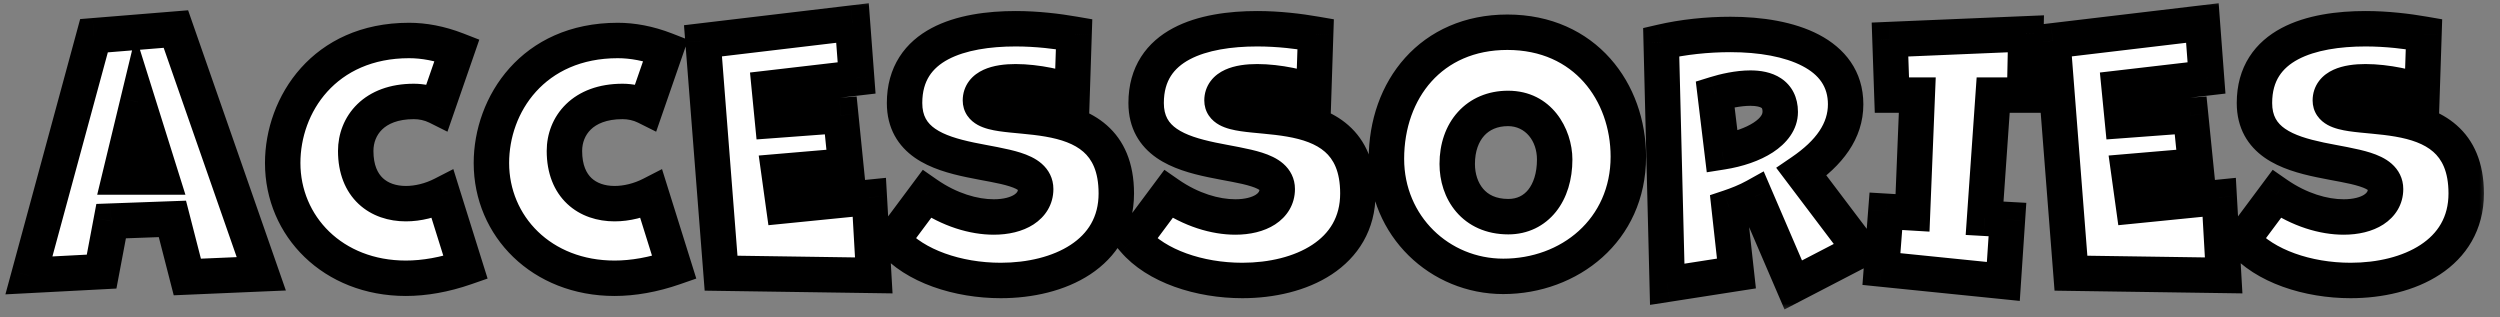 <svg width="126" height="16" viewBox="0 0 126 16" fill="none" xmlns="http://www.w3.org/2000/svg">
<rect x="0" y="0" width="126" height="16" fill="#808080" stroke="none"/>
<mask id="path-1-outside-1_4039_1903" maskUnits="userSpaceOnUse" x="-0.543" y="-0.2" width="126" height="16" fill="black">
<rect fill="white" x="-0.543" y="-0.2" width="126" height="16"/>
<path d="M13.169 13.8L9.441 13.96L8.689 11.032L5.601 11.144L5.121 13.688L1.457 13.88L4.737 1.8L8.865 1.464L13.169 13.8ZM8.129 8.92L6.945 5.144L6.033 8.92H8.129ZM22.312 9.8L23.464 13.48C22.408 13.848 21.384 14.024 20.456 14.024C16.776 14.024 14.248 11.4 14.248 8.216C14.248 5.272 16.344 2.04 20.616 2.04C21.352 2.04 22.168 2.184 23.032 2.52L22.04 5.384C21.656 5.192 21.24 5.112 20.856 5.112C18.84 5.112 17.928 6.344 17.928 7.608C17.928 9.448 19.096 10.264 20.456 10.264C21.064 10.264 21.72 10.104 22.312 9.8ZM32.831 9.8L33.983 13.48C32.927 13.848 31.903 14.024 30.975 14.024C27.295 14.024 24.767 11.4 24.767 8.216C24.767 5.272 26.863 2.04 31.135 2.04C31.871 2.04 32.687 2.184 33.551 2.52L32.559 5.384C32.175 5.192 31.759 5.112 31.375 5.112C29.359 5.112 28.447 6.344 28.447 7.608C28.447 9.448 29.615 10.264 30.975 10.264C31.583 10.264 32.239 10.104 32.831 9.8ZM44.038 13.88L36.342 13.768L35.43 2.056L42.966 1.16L43.174 3.928L38.774 4.44L38.934 6.072L42.374 5.816L42.63 8.36L39.254 8.648L39.494 10.376L43.814 9.944L44.038 13.88ZM44.982 12.104L46.71 9.784C47.862 10.584 49.078 10.936 50.086 10.936C51.318 10.936 52.198 10.408 52.198 9.528C52.198 7.512 45.59 9.064 45.59 5.192C45.59 2.216 48.47 1.448 51.19 1.448C52.262 1.448 53.302 1.576 54.134 1.72L54.038 4.648C53.494 4.408 52.262 4.12 51.19 4.12C50.23 4.12 49.414 4.36 49.414 5.064C49.414 6.696 56.262 4.376 56.262 9.752C56.262 12.792 53.382 14.136 50.438 14.136C48.278 14.136 46.102 13.416 44.982 12.104ZM57.157 12.104L58.885 9.784C60.037 10.584 61.253 10.936 62.261 10.936C63.493 10.936 64.373 10.408 64.373 9.528C64.373 7.512 57.765 9.064 57.765 5.192C57.765 2.216 60.645 1.448 63.365 1.448C64.437 1.448 65.477 1.576 66.309 1.72L66.213 4.648C65.669 4.408 64.437 4.12 63.365 4.12C62.405 4.12 61.589 4.36 61.589 5.064C61.589 6.696 68.437 4.376 68.437 9.752C68.437 12.792 65.557 14.136 62.613 14.136C60.453 14.136 58.277 13.416 57.157 12.104ZM82.068 7.896C82.068 11.608 79.092 13.928 75.764 13.928C72.564 13.928 69.876 11.4 69.876 8.008C69.876 4.52 72.132 1.624 75.972 1.624C79.892 1.624 82.068 4.648 82.068 7.896ZM76.02 10.92C77.444 10.92 78.356 9.736 78.356 8.04C78.356 6.792 77.54 5.464 76.004 5.464C74.452 5.464 73.444 6.6 73.444 8.264C73.444 9.608 74.26 10.92 76.02 10.92ZM93.772 12.6L90.38 14.36L88.46 9.896C88.028 10.136 87.532 10.328 87.148 10.456L87.516 13.784L84.028 14.328L83.724 2.12C84.828 1.864 86.044 1.736 87.212 1.736C90.252 1.736 93.02 2.696 93.02 5.256C93.02 6.6 92.204 7.704 90.796 8.664L93.772 12.6ZM86.444 4.744L86.796 7.656C88.412 7.4 89.724 6.648 89.724 5.64C89.724 4.712 89.02 4.44 88.22 4.44C87.596 4.44 86.908 4.6 86.444 4.744ZM100.967 14.184L94.823 13.56L95.047 10.648L96.391 10.728L96.631 4.792H95.351L95.255 1.992L102.103 1.704L102.039 4.792H100.455L100.023 11L101.175 11.064L100.967 14.184ZM112.072 13.88L104.376 13.768L103.464 2.056L111 1.16L111.208 3.928L106.808 4.44L106.968 6.072L110.408 5.816L110.664 8.36L107.288 8.648L107.528 10.376L111.848 9.944L112.072 13.88ZM113.016 12.104L114.744 9.784C115.896 10.584 117.112 10.936 118.12 10.936C119.352 10.936 120.232 10.408 120.232 9.528C120.232 7.512 113.624 9.064 113.624 5.192C113.624 2.216 116.504 1.448 119.224 1.448C120.296 1.448 121.336 1.576 122.168 1.72L122.072 4.648C121.528 4.408 120.296 4.12 119.224 4.12C118.264 4.12 117.448 4.36 117.448 5.064C117.448 6.696 124.296 4.376 124.296 9.752C124.296 12.792 121.416 14.136 118.472 14.136C116.312 14.136 114.136 13.416 113.016 12.104Z"/>
</mask>
<path d="M13.169 13.8L9.441 13.96L8.689 11.032L5.601 11.144L5.121 13.688L1.457 13.88L4.737 1.8L8.865 1.464L13.169 13.8ZM8.129 8.92L6.945 5.144L6.033 8.92H8.129ZM22.312 9.8L23.464 13.48C22.408 13.848 21.384 14.024 20.456 14.024C16.776 14.024 14.248 11.4 14.248 8.216C14.248 5.272 16.344 2.04 20.616 2.04C21.352 2.04 22.168 2.184 23.032 2.52L22.04 5.384C21.656 5.192 21.24 5.112 20.856 5.112C18.84 5.112 17.928 6.344 17.928 7.608C17.928 9.448 19.096 10.264 20.456 10.264C21.064 10.264 21.72 10.104 22.312 9.8ZM32.831 9.8L33.983 13.48C32.927 13.848 31.903 14.024 30.975 14.024C27.295 14.024 24.767 11.4 24.767 8.216C24.767 5.272 26.863 2.04 31.135 2.04C31.871 2.04 32.687 2.184 33.551 2.52L32.559 5.384C32.175 5.192 31.759 5.112 31.375 5.112C29.359 5.112 28.447 6.344 28.447 7.608C28.447 9.448 29.615 10.264 30.975 10.264C31.583 10.264 32.239 10.104 32.831 9.8ZM44.038 13.88L36.342 13.768L35.43 2.056L42.966 1.16L43.174 3.928L38.774 4.44L38.934 6.072L42.374 5.816L42.63 8.36L39.254 8.648L39.494 10.376L43.814 9.944L44.038 13.88ZM44.982 12.104L46.71 9.784C47.862 10.584 49.078 10.936 50.086 10.936C51.318 10.936 52.198 10.408 52.198 9.528C52.198 7.512 45.59 9.064 45.59 5.192C45.59 2.216 48.47 1.448 51.19 1.448C52.262 1.448 53.302 1.576 54.134 1.72L54.038 4.648C53.494 4.408 52.262 4.12 51.19 4.12C50.23 4.12 49.414 4.36 49.414 5.064C49.414 6.696 56.262 4.376 56.262 9.752C56.262 12.792 53.382 14.136 50.438 14.136C48.278 14.136 46.102 13.416 44.982 12.104ZM57.157 12.104L58.885 9.784C60.037 10.584 61.253 10.936 62.261 10.936C63.493 10.936 64.373 10.408 64.373 9.528C64.373 7.512 57.765 9.064 57.765 5.192C57.765 2.216 60.645 1.448 63.365 1.448C64.437 1.448 65.477 1.576 66.309 1.72L66.213 4.648C65.669 4.408 64.437 4.12 63.365 4.12C62.405 4.12 61.589 4.36 61.589 5.064C61.589 6.696 68.437 4.376 68.437 9.752C68.437 12.792 65.557 14.136 62.613 14.136C60.453 14.136 58.277 13.416 57.157 12.104ZM82.068 7.896C82.068 11.608 79.092 13.928 75.764 13.928C72.564 13.928 69.876 11.4 69.876 8.008C69.876 4.52 72.132 1.624 75.972 1.624C79.892 1.624 82.068 4.648 82.068 7.896ZM76.02 10.92C77.444 10.92 78.356 9.736 78.356 8.04C78.356 6.792 77.54 5.464 76.004 5.464C74.452 5.464 73.444 6.6 73.444 8.264C73.444 9.608 74.26 10.92 76.02 10.92ZM93.772 12.6L90.38 14.36L88.46 9.896C88.028 10.136 87.532 10.328 87.148 10.456L87.516 13.784L84.028 14.328L83.724 2.12C84.828 1.864 86.044 1.736 87.212 1.736C90.252 1.736 93.02 2.696 93.02 5.256C93.02 6.6 92.204 7.704 90.796 8.664L93.772 12.6ZM86.444 4.744L86.796 7.656C88.412 7.4 89.724 6.648 89.724 5.64C89.724 4.712 89.02 4.44 88.22 4.44C87.596 4.44 86.908 4.6 86.444 4.744ZM100.967 14.184L94.823 13.56L95.047 10.648L96.391 10.728L96.631 4.792H95.351L95.255 1.992L102.103 1.704L102.039 4.792H100.455L100.023 11L101.175 11.064L100.967 14.184ZM112.072 13.88L104.376 13.768L103.464 2.056L111 1.16L111.208 3.928L106.808 4.44L106.968 6.072L110.408 5.816L110.664 8.36L107.288 8.648L107.528 10.376L111.848 9.944L112.072 13.88ZM113.016 12.104L114.744 9.784C115.896 10.584 117.112 10.936 118.12 10.936C119.352 10.936 120.232 10.408 120.232 9.528C120.232 7.512 113.624 9.064 113.624 5.192C113.624 2.216 116.504 1.448 119.224 1.448C120.296 1.448 121.336 1.576 122.168 1.72L122.072 4.648C121.528 4.408 120.296 4.12 119.224 4.12C118.264 4.12 117.448 4.36 117.448 5.064C117.448 6.696 124.296 4.376 124.296 9.752C124.296 12.792 121.416 14.136 118.472 14.136C116.312 14.136 114.136 13.416 113.016 12.104Z" fill="white"/>
<path d="M13.169 13.8L13.207 14.692L14.408 14.641L14.012 13.506L13.169 13.8ZM9.441 13.96L8.576 14.182L8.756 14.883L9.479 14.852L9.441 13.96ZM8.689 11.032L9.554 10.81L9.375 10.114L8.657 10.14L8.689 11.032ZM5.601 11.144L5.569 10.252L4.856 10.278L4.724 10.979L5.601 11.144ZM5.121 13.688L5.168 14.58L5.868 14.543L5.998 13.854L5.121 13.688ZM1.457 13.88L0.596 13.646L0.272 14.836L1.504 14.772L1.457 13.88ZM4.737 1.8L4.665 0.91L4.04 0.961L3.876 1.566L4.737 1.8ZM8.865 1.464L9.708 1.17L9.481 0.518L8.793 0.574L8.865 1.464ZM8.129 8.92V9.813H9.345L8.981 8.653L8.129 8.92ZM6.945 5.144L7.797 4.877L6.833 1.804L6.077 4.935L6.945 5.144ZM6.033 8.92L5.165 8.711L4.899 9.813H6.033V8.92ZM13.131 12.908L9.403 13.068L9.479 14.852L13.207 14.692L13.131 12.908ZM10.306 13.738L9.554 10.81L7.824 11.254L8.576 14.182L10.306 13.738ZM8.657 10.14L5.569 10.252L5.634 12.037L8.722 11.925L8.657 10.14ZM4.724 10.979L4.244 13.523L5.998 13.854L6.478 11.31L4.724 10.979ZM5.074 12.797L1.41 12.989L1.504 14.772L5.168 14.58L5.074 12.797ZM2.319 14.114L5.599 2.034L3.876 1.566L0.596 13.646L2.319 14.114ZM4.81 2.69L8.938 2.354L8.793 0.574L4.665 0.91L4.81 2.69ZM8.022 1.758L12.326 14.094L14.012 13.506L9.708 1.17L8.022 1.758ZM8.981 8.653L7.797 4.877L6.093 5.411L7.277 9.187L8.981 8.653ZM6.077 4.935L5.165 8.711L6.901 9.13L7.813 5.354L6.077 4.935ZM6.033 9.813H8.129V8.028H6.033V9.813ZM22.312 9.8L23.164 9.534L22.848 8.522L21.904 9.006L22.312 9.8ZM23.464 13.48L23.758 14.323L24.575 14.039L24.316 13.214L23.464 13.48ZM23.032 2.52L23.876 2.812L24.157 2L23.356 1.688L23.032 2.52ZM22.04 5.384L21.641 6.183L22.551 6.638L22.884 5.676L22.04 5.384ZM21.46 10.067L22.612 13.747L24.316 13.214L23.164 9.534L21.46 10.067ZM23.171 12.637C22.198 12.976 21.274 13.132 20.456 13.132V14.917C21.495 14.917 22.618 14.72 23.758 14.323L23.171 12.637ZM20.456 13.132C17.239 13.132 15.141 10.878 15.141 8.216H13.355C13.355 11.923 16.313 14.917 20.456 14.917V13.132ZM15.141 8.216C15.141 5.674 16.924 2.933 20.616 2.933V1.148C15.765 1.148 13.355 4.87 13.355 8.216H15.141ZM20.616 2.933C21.235 2.933 21.942 3.054 22.709 3.352L23.356 1.688C22.395 1.314 21.469 1.148 20.616 1.148V2.933ZM22.189 2.228L21.197 5.092L22.884 5.676L23.876 2.812L22.189 2.228ZM22.439 4.586C21.915 4.324 21.36 4.22 20.856 4.22V6.005C21.121 6.005 21.397 6.061 21.641 6.183L22.439 4.586ZM20.856 4.22C19.662 4.22 18.691 4.589 18.014 5.246C17.343 5.898 17.035 6.762 17.035 7.608H18.821C18.821 7.191 18.97 6.807 19.258 6.527C19.541 6.252 20.035 6.005 20.856 6.005V4.22ZM17.035 7.608C17.035 8.725 17.396 9.643 18.071 10.277C18.734 10.9 19.604 11.157 20.456 11.157V9.372C19.949 9.372 19.554 9.22 19.294 8.976C19.044 8.741 18.821 8.331 18.821 7.608H17.035ZM20.456 11.157C21.214 11.157 22.009 10.96 22.72 10.595L21.904 9.006C21.432 9.249 20.915 9.372 20.456 9.372V11.157ZM32.831 9.8L33.683 9.534L33.366 8.522L32.423 9.006L32.831 9.8ZM33.983 13.48L34.277 14.323L35.093 14.039L34.835 13.214L33.983 13.48ZM33.551 2.52L34.395 2.812L34.676 2L33.875 1.688L33.551 2.52ZM32.559 5.384L32.16 6.183L33.07 6.638L33.403 5.676L32.559 5.384ZM31.979 10.067L33.131 13.747L34.835 13.214L33.683 9.534L31.979 10.067ZM33.689 12.637C32.717 12.976 31.792 13.132 30.975 13.132V14.917C32.014 14.917 33.137 14.72 34.277 14.323L33.689 12.637ZM30.975 13.132C27.758 13.132 25.66 10.878 25.66 8.216H23.874C23.874 11.923 26.832 14.917 30.975 14.917V13.132ZM25.66 8.216C25.66 5.674 27.442 2.933 31.135 2.933V1.148C26.284 1.148 23.874 4.87 23.874 8.216H25.66ZM31.135 2.933C31.754 2.933 32.461 3.054 33.227 3.352L33.875 1.688C32.913 1.314 31.988 1.148 31.135 1.148V2.933ZM32.707 2.228L31.715 5.092L33.403 5.676L34.395 2.812L32.707 2.228ZM32.958 4.586C32.434 4.324 31.878 4.22 31.375 4.22V6.005C31.64 6.005 31.916 6.061 32.16 6.183L32.958 4.586ZM31.375 4.22C30.18 4.22 29.21 4.589 28.533 5.246C27.861 5.898 27.554 6.762 27.554 7.608H29.34C29.34 7.191 29.489 6.807 29.777 6.527C30.06 6.252 30.554 6.005 31.375 6.005V4.22ZM27.554 7.608C27.554 8.725 27.915 9.643 28.59 10.277C29.253 10.9 30.122 11.157 30.975 11.157V9.372C30.468 9.372 30.073 9.22 29.812 8.976C29.563 8.741 29.34 8.331 29.34 7.608H27.554ZM30.975 11.157C31.733 11.157 32.528 10.96 33.239 10.595L32.423 9.006C31.951 9.249 31.434 9.372 30.975 9.372V11.157ZM44.038 13.88L44.025 14.773L44.984 14.787L44.929 13.83L44.038 13.88ZM36.342 13.768L35.452 13.838L35.515 14.649L36.329 14.661L36.342 13.768ZM35.43 2.056L35.324 1.17L34.473 1.271L34.54 2.126L35.43 2.056ZM42.966 1.16L43.856 1.093L43.786 0.164L42.86 0.274L42.966 1.16ZM43.174 3.928L43.277 4.815L44.128 4.716L44.064 3.861L43.174 3.928ZM38.774 4.44L38.671 3.554L37.8 3.655L37.885 4.527L38.774 4.44ZM38.934 6.072L38.045 6.159L38.13 7.027L39 6.963L38.934 6.072ZM42.374 5.816L43.262 5.727L43.175 4.861L42.307 4.926L42.374 5.816ZM42.63 8.36L42.706 9.25L43.609 9.173L43.518 8.271L42.63 8.36ZM39.254 8.648L39.178 7.759L38.24 7.839L38.37 8.771L39.254 8.648ZM39.494 10.376L38.609 10.499L38.728 11.35L39.583 11.265L39.494 10.376ZM43.814 9.944L44.705 9.894L44.652 8.963L43.725 9.056L43.814 9.944ZM44.051 12.988L36.355 12.876L36.329 14.661L44.025 14.773L44.051 12.988ZM37.232 13.699L36.32 1.987L34.54 2.126L35.452 13.838L37.232 13.699ZM35.535 2.943L43.071 2.047L42.86 0.274L35.324 1.17L35.535 2.943ZM42.075 1.227L42.283 3.995L44.064 3.861L43.856 1.093L42.075 1.227ZM43.071 3.042L38.671 3.554L38.877 5.327L43.277 4.815L43.071 3.042ZM37.885 4.527L38.045 6.159L39.822 5.985L39.662 4.353L37.885 4.527ZM39 6.963L42.44 6.707L42.307 4.926L38.867 5.182L39 6.963ZM41.486 5.906L41.742 8.45L43.518 8.271L43.262 5.727L41.486 5.906ZM42.554 7.471L39.178 7.759L39.33 9.538L42.706 9.25L42.554 7.471ZM38.37 8.771L38.609 10.499L40.378 10.254L40.138 8.525L38.37 8.771ZM39.583 11.265L43.903 10.833L43.725 9.056L39.405 9.488L39.583 11.265ZM42.922 9.995L43.147 13.931L44.929 13.83L44.705 9.894L42.922 9.995ZM44.982 12.104L44.266 11.571L43.84 12.142L44.303 12.684L44.982 12.104ZM46.71 9.784L47.219 9.051L46.51 8.558L45.994 9.251L46.71 9.784ZM54.134 1.72L55.026 1.75L55.052 0.973L54.286 0.841L54.134 1.72ZM54.038 4.648L53.678 5.465L54.887 5.999L54.93 4.678L54.038 4.648ZM45.698 12.638L47.426 10.318L45.994 9.251L44.266 11.571L45.698 12.638ZM46.201 10.518C47.489 11.412 48.88 11.829 50.086 11.829V10.043C49.276 10.043 48.235 9.757 47.219 9.051L46.201 10.518ZM50.086 11.829C50.814 11.829 51.527 11.675 52.089 11.312C52.679 10.93 53.091 10.314 53.091 9.528H51.305C51.305 9.622 51.277 9.71 51.119 9.813C50.932 9.933 50.59 10.043 50.086 10.043V11.829ZM53.091 9.528C53.091 8.989 52.853 8.557 52.502 8.25C52.185 7.973 51.791 7.808 51.438 7.695C50.763 7.478 49.807 7.336 49.078 7.183C48.263 7.011 47.592 6.807 47.132 6.487C46.734 6.21 46.483 5.846 46.483 5.192H44.697C44.697 6.475 45.272 7.368 46.113 7.953C46.892 8.494 47.873 8.754 48.71 8.93C49.633 9.124 50.329 9.214 50.893 9.395C51.16 9.48 51.281 9.555 51.326 9.594C51.341 9.607 51.332 9.603 51.32 9.578C51.314 9.566 51.31 9.554 51.307 9.543C51.305 9.532 51.305 9.527 51.305 9.528H53.091ZM46.483 5.192C46.483 4.599 46.624 4.163 46.835 3.831C47.049 3.496 47.366 3.217 47.789 2.992C48.659 2.53 49.886 2.341 51.19 2.341V0.556C49.773 0.556 48.201 0.751 46.951 1.416C46.313 1.755 45.741 2.227 45.33 2.872C44.916 3.522 44.697 4.298 44.697 5.192H46.483ZM51.19 2.341C52.195 2.341 53.182 2.462 53.982 2.6L54.286 0.841C53.422 0.691 52.329 0.556 51.19 0.556V2.341ZM53.242 1.691L53.146 4.619L54.93 4.678L55.026 1.75L53.242 1.691ZM54.398 3.832C53.73 3.536 52.373 3.228 51.19 3.228V5.013C52.151 5.013 53.258 5.28 53.678 5.465L54.398 3.832ZM51.19 3.228C50.661 3.228 50.066 3.29 49.571 3.516C49.315 3.633 49.048 3.811 48.843 4.083C48.63 4.366 48.521 4.703 48.521 5.064H50.307C50.307 5.064 50.307 5.077 50.299 5.099C50.292 5.122 50.281 5.142 50.27 5.157C50.248 5.185 50.245 5.171 50.313 5.14C50.465 5.071 50.759 5.013 51.19 5.013V3.228ZM48.521 5.064C48.521 5.333 48.595 5.597 48.752 5.828C48.902 6.049 49.098 6.197 49.277 6.296C49.613 6.481 50.016 6.562 50.352 6.612C50.703 6.665 51.112 6.699 51.496 6.736C51.894 6.774 52.294 6.816 52.686 6.884C53.486 7.022 54.146 7.251 54.603 7.652C55.02 8.018 55.369 8.619 55.369 9.752H57.155C57.155 8.198 56.648 7.072 55.781 6.311C54.954 5.584 53.902 5.282 52.99 5.125C52.526 5.044 52.07 4.997 51.665 4.959C51.247 4.919 50.906 4.89 50.616 4.846C50.309 4.801 50.178 4.753 50.139 4.732C50.131 4.728 50.18 4.752 50.23 4.826C50.286 4.909 50.307 4.999 50.307 5.064H48.521ZM55.369 9.752C55.369 10.94 54.828 11.769 53.963 12.338C53.062 12.932 51.792 13.243 50.438 13.243V15.029C52.028 15.029 53.67 14.669 54.945 13.83C56.255 12.967 57.155 11.605 57.155 9.752H55.369ZM50.438 13.243C48.416 13.243 46.545 12.56 45.661 11.525L44.303 12.684C45.659 14.272 48.14 15.029 50.438 15.029V13.243ZM57.157 12.104L56.441 11.571L56.016 12.142L56.478 12.684L57.157 12.104ZM58.885 9.784L59.394 9.051L58.685 8.558L58.169 9.251L58.885 9.784ZM66.309 1.72L67.201 1.75L67.227 0.973L66.461 0.841L66.309 1.72ZM66.213 4.648L65.853 5.465L67.062 5.999L67.105 4.678L66.213 4.648ZM57.873 12.638L59.601 10.318L58.169 9.251L56.441 11.571L57.873 12.638ZM58.376 10.518C59.664 11.412 61.055 11.829 62.261 11.829V10.043C61.451 10.043 60.41 9.757 59.394 9.051L58.376 10.518ZM62.261 11.829C62.989 11.829 63.702 11.675 64.264 11.312C64.854 10.93 65.266 10.314 65.266 9.528H63.48C63.48 9.622 63.452 9.71 63.294 9.813C63.107 9.933 62.764 10.043 62.261 10.043V11.829ZM65.266 9.528C65.266 8.989 65.028 8.557 64.677 8.25C64.36 7.973 63.966 7.808 63.613 7.695C62.938 7.478 61.982 7.336 61.253 7.183C60.438 7.011 59.767 6.807 59.307 6.487C58.909 6.21 58.658 5.846 58.658 5.192H56.872C56.872 6.475 57.447 7.368 58.288 7.953C59.066 8.494 60.048 8.754 60.885 8.93C61.808 9.124 62.504 9.214 63.068 9.395C63.335 9.48 63.456 9.555 63.501 9.594C63.516 9.607 63.507 9.603 63.495 9.578C63.489 9.566 63.485 9.554 63.482 9.543C63.48 9.532 63.48 9.527 63.48 9.528H65.266ZM58.658 5.192C58.658 4.599 58.799 4.163 59.01 3.831C59.224 3.496 59.541 3.217 59.964 2.992C60.834 2.53 62.061 2.341 63.365 2.341V0.556C61.949 0.556 60.376 0.751 59.126 1.416C58.488 1.755 57.916 2.227 57.505 2.872C57.091 3.522 56.872 4.298 56.872 5.192H58.658ZM63.365 2.341C64.37 2.341 65.357 2.462 66.157 2.6L66.461 0.841C65.597 0.691 64.504 0.556 63.365 0.556V2.341ZM65.417 1.691L65.321 4.619L67.105 4.678L67.201 1.75L65.417 1.691ZM66.573 3.832C65.904 3.536 64.548 3.228 63.365 3.228V5.013C64.326 5.013 65.433 5.28 65.853 5.465L66.573 3.832ZM63.365 3.228C62.836 3.228 62.241 3.29 61.746 3.516C61.489 3.633 61.223 3.811 61.018 4.083C60.805 4.366 60.696 4.703 60.696 5.064H62.482C62.482 5.064 62.482 5.077 62.474 5.099C62.467 5.122 62.456 5.142 62.444 5.157C62.423 5.185 62.42 5.171 62.488 5.14C62.64 5.071 62.934 5.013 63.365 5.013V3.228ZM60.696 5.064C60.696 5.333 60.77 5.597 60.927 5.828C61.077 6.049 61.273 6.197 61.452 6.296C61.788 6.481 62.191 6.562 62.527 6.612C62.878 6.665 63.287 6.699 63.671 6.736C64.069 6.774 64.469 6.816 64.861 6.884C65.661 7.022 66.321 7.251 66.778 7.652C67.195 8.018 67.544 8.619 67.544 9.752H69.33C69.33 8.198 68.823 7.072 67.956 6.311C67.129 5.584 66.077 5.282 65.165 5.125C64.701 5.044 64.245 4.997 63.84 4.959C63.422 4.919 63.081 4.89 62.791 4.846C62.484 4.801 62.353 4.753 62.314 4.732C62.306 4.728 62.355 4.752 62.405 4.826C62.461 4.909 62.482 4.999 62.482 5.064H60.696ZM67.544 9.752C67.544 10.94 67.003 11.769 66.138 12.338C65.237 12.932 63.967 13.243 62.613 13.243V15.029C64.203 15.029 65.845 14.669 67.12 13.83C68.43 12.967 69.33 11.605 69.33 9.752H67.544ZM62.613 13.243C60.591 13.243 58.72 12.56 57.836 11.525L56.478 12.684C57.834 14.272 60.315 15.029 62.613 15.029V13.243ZM81.175 7.896C81.175 11.029 78.69 13.036 75.764 13.036V14.821C79.494 14.821 82.961 12.188 82.961 7.896H81.175ZM75.764 13.036C73.044 13.036 70.769 10.895 70.769 8.008H68.983C68.983 11.906 72.084 14.821 75.764 14.821V13.036ZM70.769 8.008C70.769 6.453 71.271 5.079 72.147 4.106C73.014 3.143 74.292 2.517 75.972 2.517V0.732C73.812 0.732 72.042 1.554 70.82 2.911C69.609 4.257 68.983 6.075 68.983 8.008H70.769ZM75.972 2.517C77.684 2.517 78.963 3.169 79.823 4.136C80.695 5.116 81.175 6.466 81.175 7.896H82.961C82.961 6.079 82.352 4.292 81.157 2.949C79.949 1.591 78.18 0.732 75.972 0.732V2.517ZM76.02 11.813C77.004 11.813 77.844 11.393 78.419 10.674C78.98 9.972 79.249 9.04 79.249 8.04H77.463C77.463 8.736 77.276 9.245 77.025 9.559C76.788 9.855 76.46 10.027 76.02 10.027V11.813ZM79.249 8.04C79.249 6.483 78.198 4.572 76.004 4.572V6.357C76.882 6.357 77.463 7.102 77.463 8.04H79.249ZM76.004 4.572C74.998 4.572 74.11 4.946 73.481 5.641C72.859 6.326 72.551 7.254 72.551 8.264H74.337C74.337 7.611 74.533 7.138 74.803 6.84C75.066 6.55 75.458 6.357 76.004 6.357V4.572ZM72.551 8.264C72.551 9.107 72.806 9.989 73.393 10.676C73.998 11.384 74.897 11.813 76.02 11.813V10.027C75.383 10.027 74.993 9.801 74.751 9.516C74.49 9.211 74.337 8.766 74.337 8.264H72.551ZM93.772 12.6L94.183 13.393L95.122 12.906L94.484 12.062L93.772 12.6ZM90.38 14.36L89.56 14.713L89.939 15.595L90.791 15.153L90.38 14.36ZM88.46 9.896L89.28 9.544L88.89 8.636L88.027 9.116L88.46 9.896ZM87.148 10.456L86.866 9.609L86.182 9.837L86.261 10.554L87.148 10.456ZM87.516 13.784L87.654 14.666L88.498 14.535L88.404 13.686L87.516 13.784ZM84.028 14.328L83.136 14.351L83.161 15.367L84.166 15.21L84.028 14.328ZM83.724 2.12L83.523 1.251L82.814 1.415L82.832 2.143L83.724 2.12ZM90.796 8.664L90.293 7.927L89.519 8.455L90.084 9.203L90.796 8.664ZM86.444 4.744L86.18 3.892L85.469 4.112L85.558 4.851L86.444 4.744ZM86.796 7.656L85.91 7.763L86.021 8.683L86.936 8.538L86.796 7.656ZM93.361 11.808L89.969 13.568L90.791 15.153L94.183 13.393L93.361 11.808ZM91.2 14.008L89.28 9.544L87.64 10.249L89.56 14.713L91.2 14.008ZM88.027 9.116C87.662 9.319 87.223 9.49 86.866 9.609L87.431 11.303C87.841 11.166 88.395 10.954 88.894 10.677L88.027 9.116ZM86.261 10.554L86.629 13.882L88.404 13.686L88.036 10.358L86.261 10.554ZM87.379 12.902L83.891 13.446L84.166 15.21L87.654 14.666L87.379 12.902ZM84.921 14.306L84.617 2.098L82.832 2.143L83.136 14.351L84.921 14.306ZM83.926 2.99C84.957 2.751 86.105 2.629 87.212 2.629V0.844C85.983 0.844 84.699 0.978 83.523 1.251L83.926 2.99ZM87.212 2.629C88.661 2.629 89.95 2.861 90.843 3.328C91.69 3.77 92.127 4.38 92.127 5.256H93.913C93.913 3.572 92.967 2.423 91.67 1.745C90.418 1.091 88.803 0.844 87.212 0.844V2.629ZM92.127 5.256C92.127 6.176 91.588 7.044 90.293 7.927L91.299 9.402C92.821 8.365 93.913 7.024 93.913 5.256H92.127ZM90.084 9.203L93.06 13.139L94.484 12.062L91.508 8.126L90.084 9.203ZM85.558 4.851L85.91 7.763L87.683 7.549L87.331 4.637L85.558 4.851ZM86.936 8.538C87.827 8.397 88.689 8.112 89.354 7.678C90.007 7.252 90.617 6.574 90.617 5.64H88.832C88.832 5.715 88.786 5.917 88.378 6.183C87.984 6.44 87.382 6.66 86.657 6.775L86.936 8.538ZM90.617 5.64C90.617 4.913 90.32 4.317 89.767 3.949C89.278 3.623 88.694 3.548 88.22 3.548V5.333C88.546 5.333 88.715 5.393 88.777 5.435C88.797 5.448 88.801 5.455 88.804 5.463C88.809 5.473 88.832 5.522 88.832 5.64H90.617ZM88.22 3.548C87.469 3.548 86.683 3.735 86.18 3.892L86.709 5.597C87.133 5.465 87.724 5.333 88.22 5.333V3.548ZM100.967 14.184L100.877 15.072L101.797 15.166L101.858 14.244L100.967 14.184ZM94.823 13.56L93.933 13.492L93.867 14.36L94.733 14.448L94.823 13.56ZM95.047 10.648L95.1 9.757L94.225 9.705L94.157 10.58L95.047 10.648ZM96.391 10.728L96.338 11.62L97.247 11.674L97.283 10.764L96.391 10.728ZM96.631 4.792L97.523 4.828L97.561 3.9H96.631V4.792ZM95.351 4.792L94.459 4.823L94.489 5.685H95.351V4.792ZM95.255 1.992L95.218 1.1L94.333 1.138L94.363 2.023L95.255 1.992ZM102.103 1.704L102.996 1.723L103.016 0.772L102.066 0.812L102.103 1.704ZM102.039 4.792V5.685H102.914L102.932 4.811L102.039 4.792ZM100.455 4.792V3.9H99.623L99.565 4.73L100.455 4.792ZM100.023 11L99.133 10.938L99.07 11.841L99.974 11.892L100.023 11ZM101.175 11.064L102.066 11.124L102.126 10.223L101.225 10.173L101.175 11.064ZM101.058 13.296L94.914 12.672L94.733 14.448L100.877 15.072L101.058 13.296ZM95.713 13.629L95.938 10.717L94.157 10.58L93.933 13.492L95.713 13.629ZM94.994 11.54L96.338 11.62L96.445 9.837L95.1 9.757L94.994 11.54ZM97.283 10.764L97.523 4.828L95.739 4.756L95.499 10.692L97.283 10.764ZM96.631 3.9H95.351V5.685H96.631V3.9ZM96.244 4.762L96.148 1.962L94.363 2.023L94.459 4.823L96.244 4.762ZM95.293 2.884L102.141 2.596L102.066 0.812L95.218 1.1L95.293 2.884ZM101.211 1.686L101.147 4.774L102.932 4.811L102.996 1.723L101.211 1.686ZM102.039 3.9H100.455V5.685H102.039V3.9ZM99.565 4.73L99.133 10.938L100.914 11.062L101.346 4.854L99.565 4.73ZM99.974 11.892L101.126 11.956L101.225 10.173L100.073 10.109L99.974 11.892ZM100.285 11.005L100.077 14.125L101.858 14.244L102.066 11.124L100.285 11.005ZM112.072 13.88L112.059 14.773L113.018 14.787L112.963 13.83L112.072 13.88ZM104.376 13.768L103.486 13.838L103.549 14.649L104.363 14.661L104.376 13.768ZM103.464 2.056L103.359 1.17L102.508 1.271L102.574 2.126L103.464 2.056ZM111 1.16L111.89 1.093L111.821 0.164L110.895 0.274L111 1.16ZM111.208 3.928L111.311 4.815L112.163 4.716L112.098 3.861L111.208 3.928ZM106.808 4.44L106.705 3.554L105.834 3.655L105.92 4.527L106.808 4.44ZM106.968 6.072L106.08 6.159L106.165 7.027L107.034 6.963L106.968 6.072ZM110.408 5.816L111.296 5.727L111.209 4.861L110.342 4.926L110.408 5.816ZM110.664 8.36L110.74 9.25L111.643 9.173L111.552 8.271L110.664 8.36ZM107.288 8.648L107.212 7.759L106.274 7.839L106.404 8.771L107.288 8.648ZM107.528 10.376L106.644 10.499L106.762 11.35L107.617 11.265L107.528 10.376ZM111.848 9.944L112.739 9.894L112.687 8.963L111.759 9.056L111.848 9.944ZM112.085 12.988L104.389 12.876L104.363 14.661L112.059 14.773L112.085 12.988ZM105.266 13.699L104.354 1.987L102.574 2.126L103.486 13.838L105.266 13.699ZM103.57 2.943L111.106 2.047L110.895 0.274L103.359 1.17L103.57 2.943ZM110.11 1.227L110.318 3.995L112.098 3.861L111.89 1.093L110.11 1.227ZM111.105 3.042L106.705 3.554L106.911 5.327L111.311 4.815L111.105 3.042ZM105.92 4.527L106.08 6.159L107.857 5.985L107.697 4.353L105.92 4.527ZM107.034 6.963L110.474 6.707L110.342 4.926L106.902 5.182L107.034 6.963ZM109.52 5.906L109.776 8.45L111.552 8.271L111.296 5.727L109.52 5.906ZM110.588 7.471L107.212 7.759L107.364 9.538L110.74 9.25L110.588 7.471ZM106.404 8.771L106.644 10.499L108.412 10.254L108.172 8.525L106.404 8.771ZM107.617 11.265L111.937 10.833L111.759 9.056L107.439 9.488L107.617 11.265ZM110.957 9.995L111.181 13.931L112.963 13.83L112.739 9.894L110.957 9.995ZM113.016 12.104L112.3 11.571L111.875 12.142L112.337 12.684L113.016 12.104ZM114.744 9.784L115.254 9.051L114.544 8.558L114.028 9.251L114.744 9.784ZM122.168 1.72L123.061 1.75L123.086 0.973L122.321 0.841L122.168 1.72ZM122.072 4.648L121.712 5.465L122.921 5.999L122.965 4.678L122.072 4.648ZM113.732 12.638L115.46 10.318L114.028 9.251L112.3 11.571L113.732 12.638ZM114.235 10.518C115.523 11.412 116.914 11.829 118.12 11.829V10.043C117.31 10.043 116.27 9.757 115.254 9.051L114.235 10.518ZM118.12 11.829C118.849 11.829 119.562 11.675 120.123 11.312C120.713 10.93 121.125 10.314 121.125 9.528H119.34C119.34 9.622 119.311 9.71 119.153 9.813C118.967 9.933 118.624 10.043 118.12 10.043V11.829ZM121.125 9.528C121.125 8.989 120.887 8.557 120.536 8.25C120.219 7.973 119.825 7.808 119.472 7.695C118.797 7.478 117.841 7.336 117.112 7.183C116.297 7.011 115.627 6.807 115.166 6.487C114.768 6.21 114.517 5.846 114.517 5.192H112.732C112.732 6.475 113.306 7.368 114.147 7.953C114.926 8.494 115.907 8.754 116.744 8.93C117.667 9.124 118.364 9.214 118.927 9.395C119.194 9.48 119.316 9.555 119.361 9.594C119.376 9.607 119.366 9.603 119.354 9.578C119.348 9.566 119.344 9.554 119.342 9.543C119.339 9.532 119.34 9.527 119.34 9.528H121.125ZM114.517 5.192C114.517 4.599 114.658 4.163 114.87 3.831C115.084 3.496 115.401 3.217 115.824 2.992C116.693 2.53 117.921 2.341 119.224 2.341V0.556C117.808 0.556 116.235 0.751 114.985 1.416C114.348 1.755 113.775 2.227 113.364 2.872C112.95 3.522 112.732 4.298 112.732 5.192H114.517ZM119.224 2.341C120.23 2.341 121.216 2.462 122.016 2.6L122.321 0.841C121.457 0.691 120.363 0.556 119.224 0.556V2.341ZM121.276 1.691L121.18 4.619L122.965 4.678L123.061 1.75L121.276 1.691ZM122.433 3.832C121.764 3.536 120.407 3.228 119.224 3.228V5.013C120.185 5.013 121.293 5.28 121.712 5.465L122.433 3.832ZM119.224 3.228C118.695 3.228 118.101 3.29 117.605 3.516C117.349 3.633 117.082 3.811 116.878 4.083C116.665 4.366 116.556 4.703 116.556 5.064H118.341C118.341 5.064 118.341 5.077 118.334 5.099C118.326 5.122 118.315 5.142 118.304 5.157C118.282 5.185 118.28 5.171 118.347 5.14C118.5 5.071 118.794 5.013 119.224 5.013V3.228ZM116.556 5.064C116.556 5.333 116.629 5.597 116.786 5.828C116.936 6.049 117.132 6.197 117.311 6.296C117.647 6.481 118.051 6.562 118.386 6.612C118.738 6.665 119.146 6.699 119.53 6.736C119.929 6.774 120.328 6.816 120.72 6.884C121.52 7.022 122.18 7.251 122.637 7.652C123.054 8.018 123.404 8.619 123.404 9.752H125.189C125.189 8.198 124.683 7.072 123.815 6.311C122.988 5.584 121.936 5.282 121.024 5.125C120.561 5.044 120.104 4.997 119.7 4.959C119.281 4.919 118.941 4.89 118.65 4.846C118.344 4.801 118.212 4.753 118.174 4.732C118.166 4.728 118.214 4.752 118.264 4.826C118.321 4.909 118.341 4.999 118.341 5.064H116.556ZM123.404 9.752C123.404 10.94 122.863 11.769 121.998 12.338C121.096 12.932 119.827 13.243 118.472 13.243V15.029C120.062 15.029 121.704 14.669 122.979 13.83C124.29 12.967 125.189 11.605 125.189 9.752H123.404ZM118.472 13.243C116.45 13.243 114.579 12.56 113.695 11.525L112.337 12.684C113.693 14.272 116.174 15.029 118.472 15.029V13.243Z" fill="black" mask="url(#path-1-outside-1_4039_1903)"/>
</svg>
